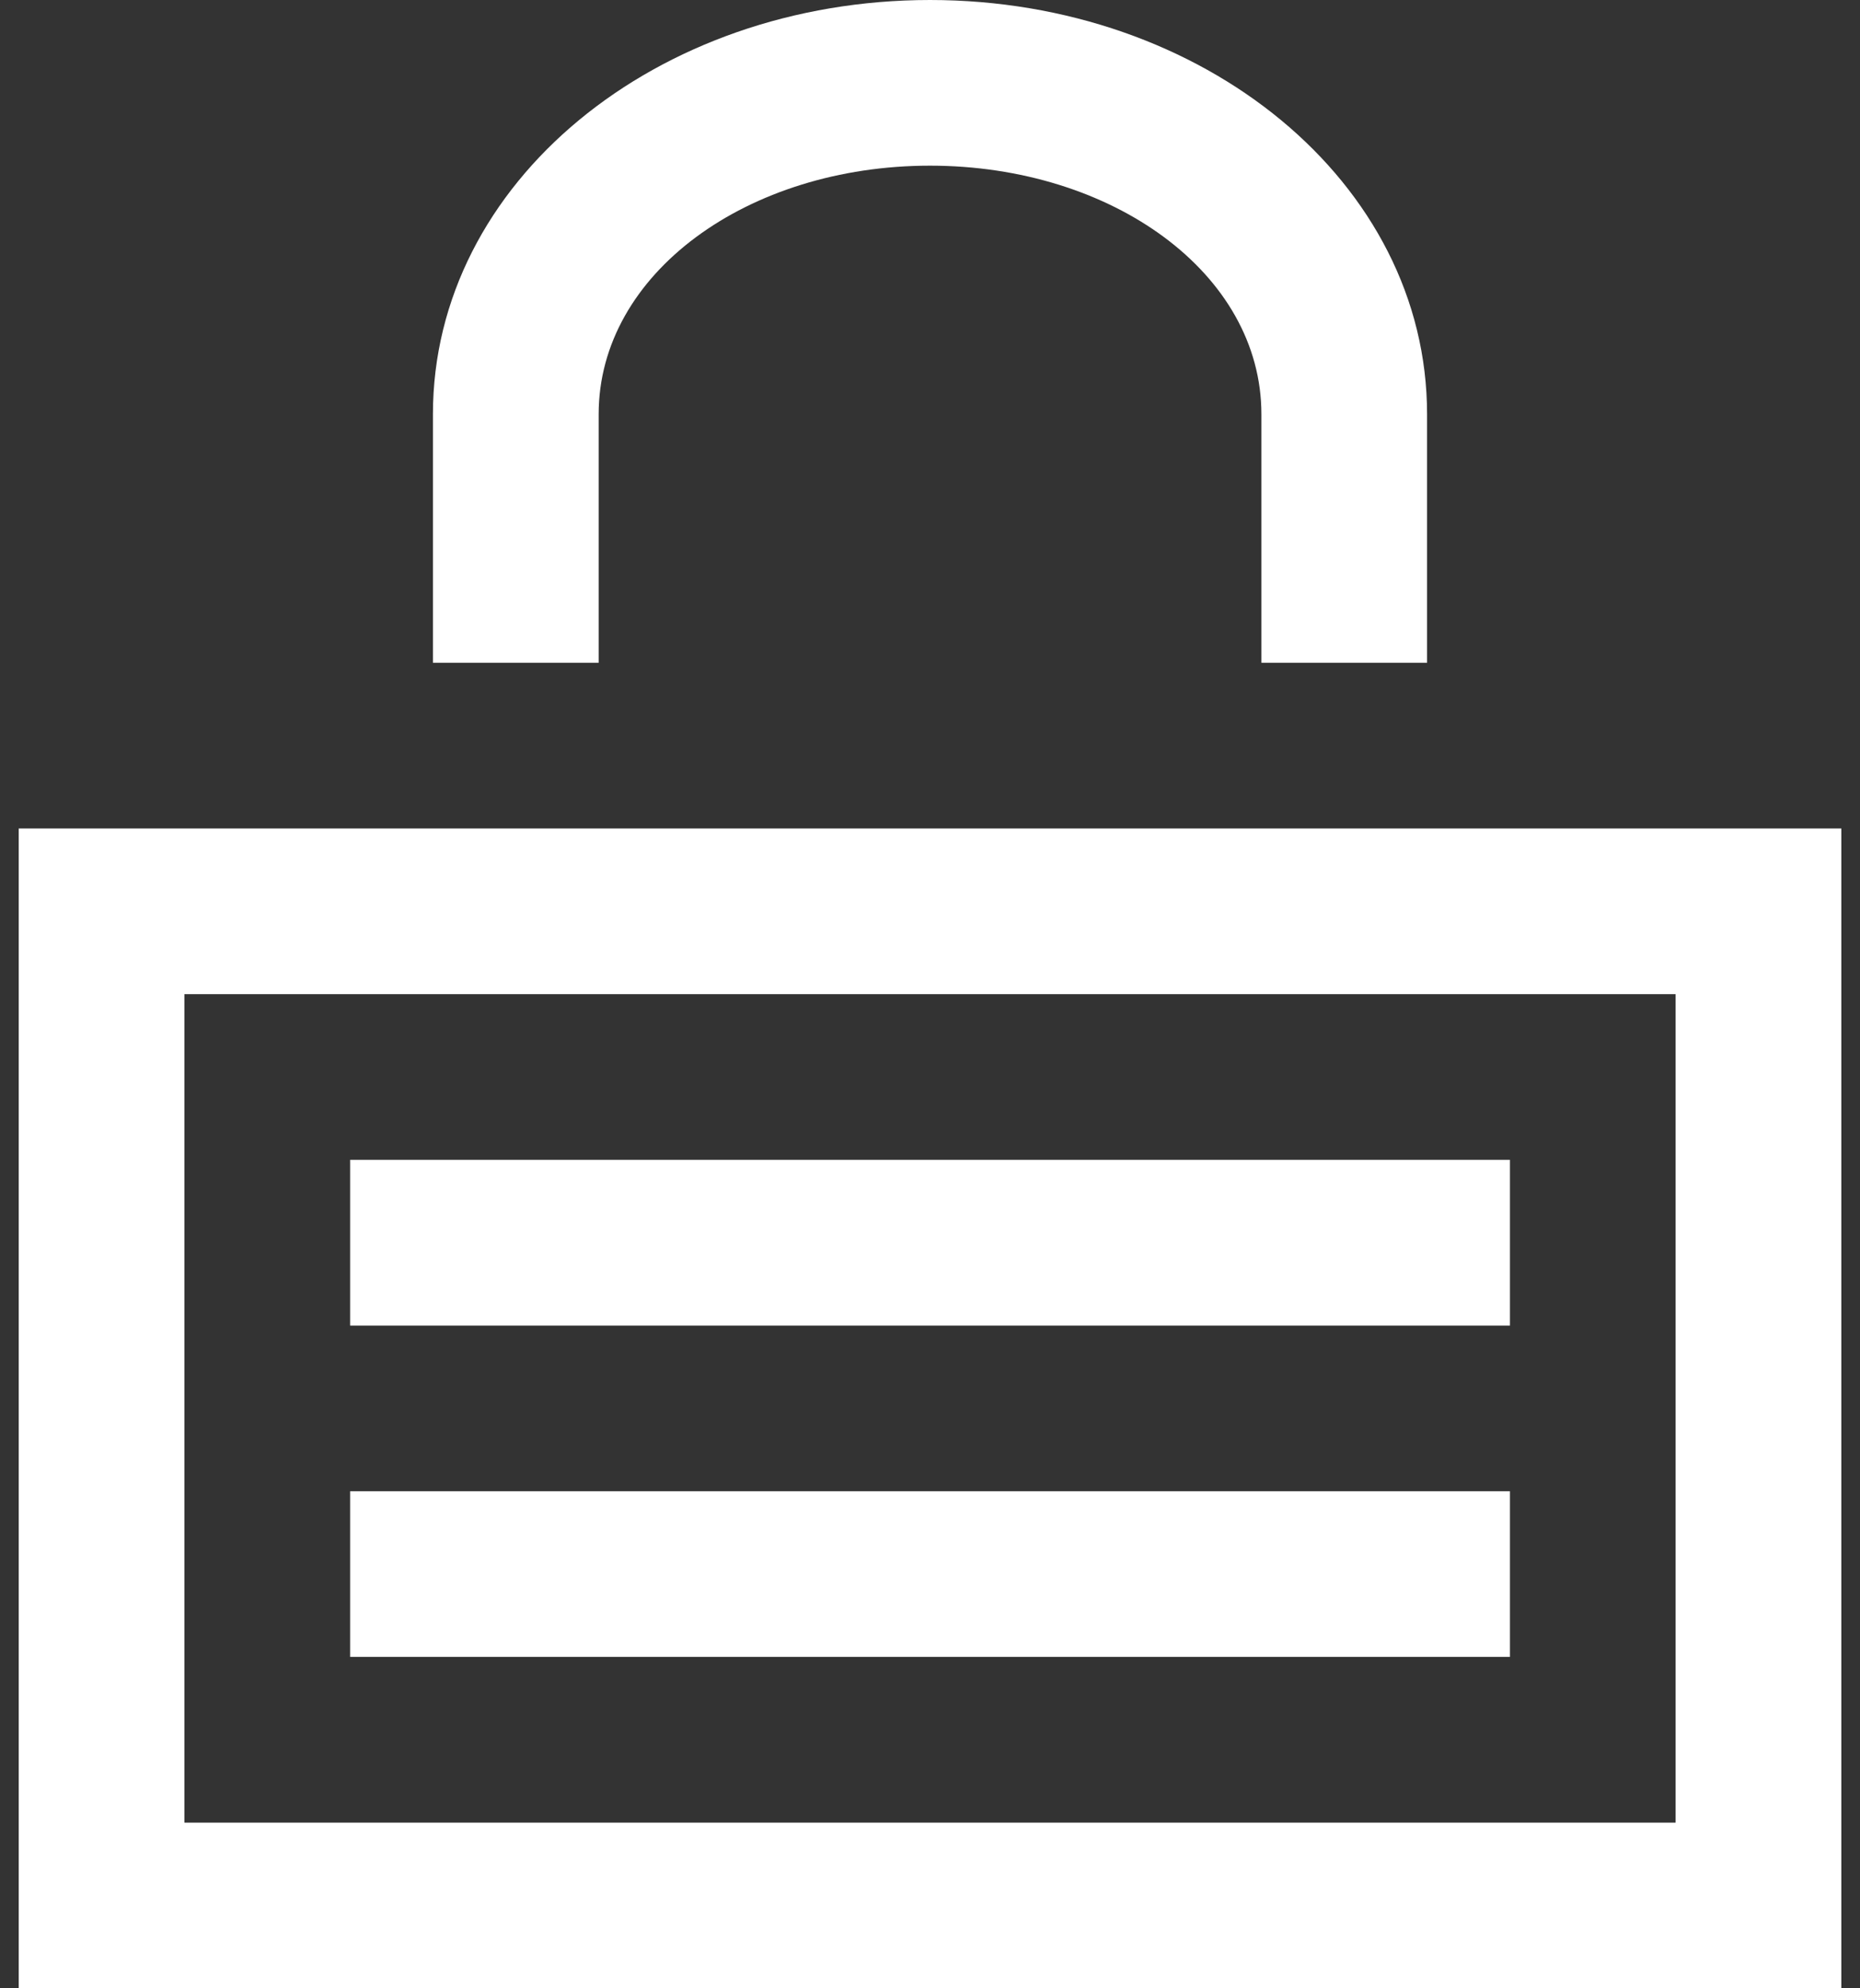 <svg width="29" height="31" viewBox="0 0 29 31" fill="none" xmlns="http://www.w3.org/2000/svg">
<rect x="0" y="0" width="29" height="31" fill="#333333" stroke="none"/>
<path d="M9.334 6.458C9.334 4.263 11.659 2.583 14.5 2.583C17.342 2.583 19.667 4.263 19.667 6.458V10.333H22.25V6.458C22.25 2.842 18.763 0 14.5 0C10.238 0 6.75 2.842 6.75 6.458V10.333H9.334V6.458ZM0.292 12.917V31H28.709V12.917H0.292ZM26.125 28.417H2.875V15.5H26.125V28.417ZM23.542 18.083H5.459V20.667H23.542V18.083ZM23.542 23.25H5.459V25.833H23.542V23.25Z" fill="white"/>
</svg>
